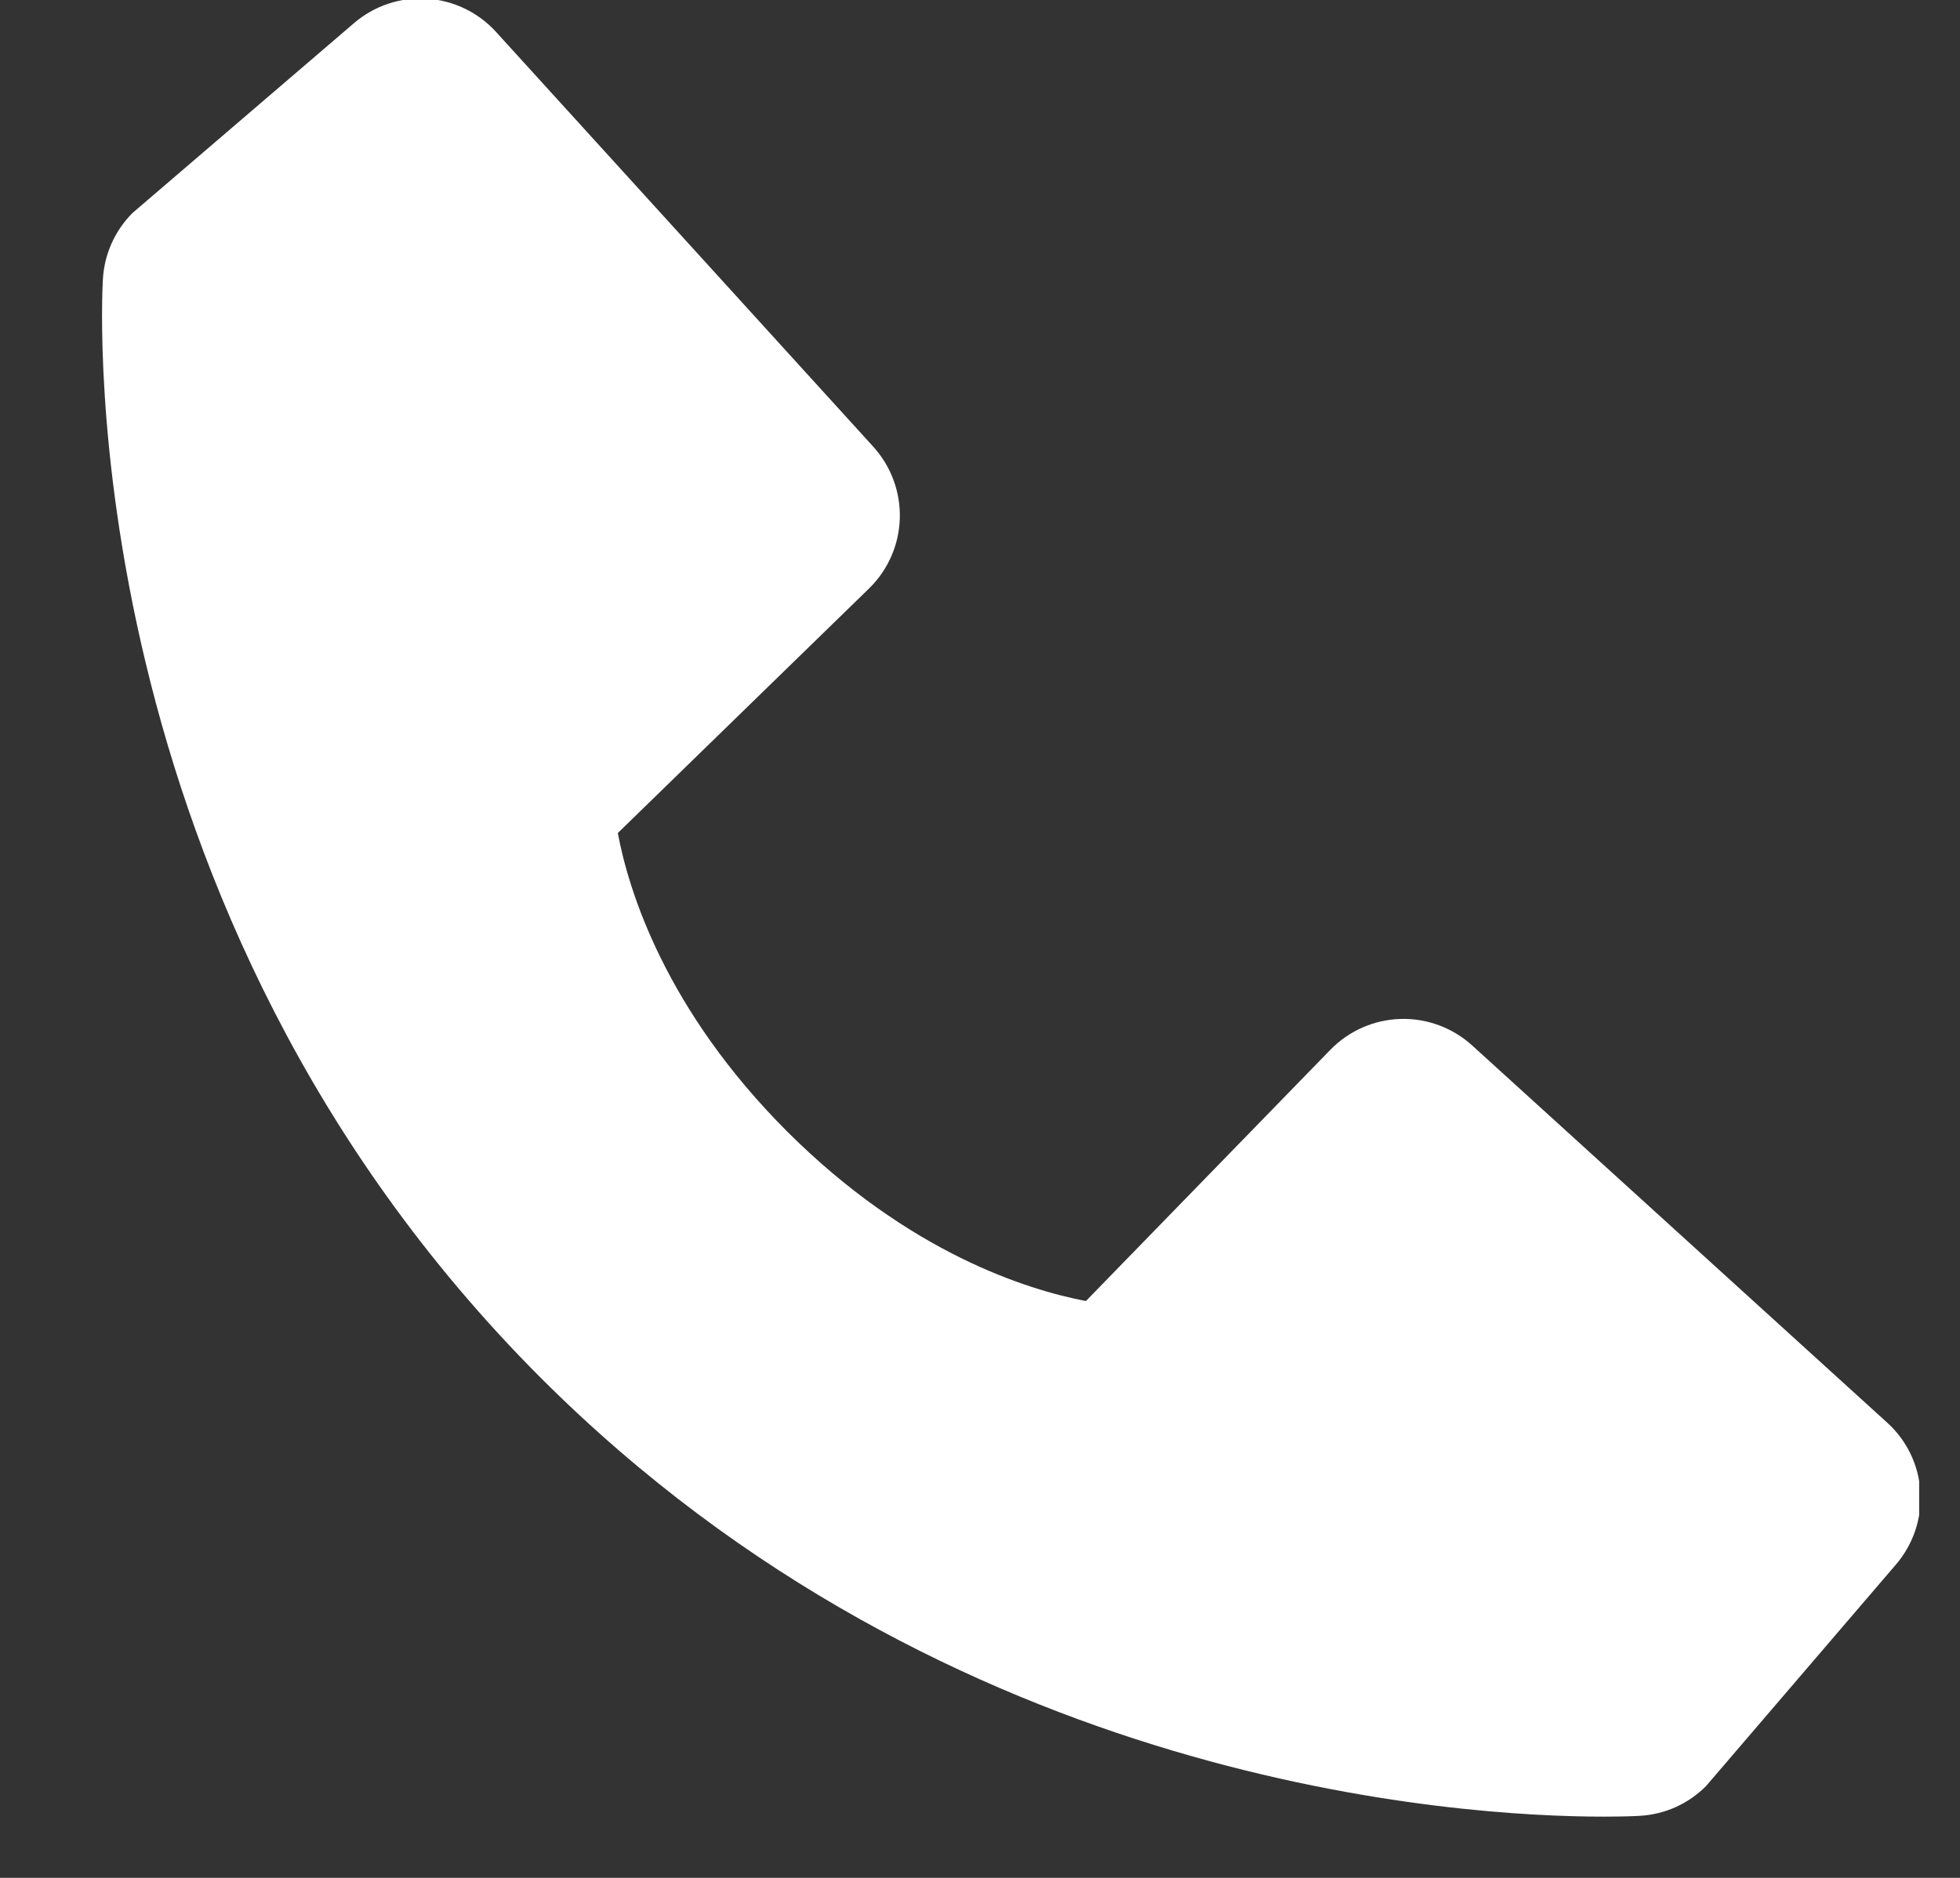 <?xml version="1.0" encoding="UTF-8"?> <svg xmlns="http://www.w3.org/2000/svg" width="24" height="23" viewBox="0 0 24 23" fill="none"><rect x="0" y="0" width="24" height="23" fill="#333333" stroke="none"/> <g clip-path="url(#clip0_28_66)"> <path d="M23.109 17.425L18.027 12.805C17.787 12.587 17.472 12.47 17.147 12.48C16.823 12.49 16.515 12.626 16.289 12.859L13.297 15.935C12.578 15.798 11.13 15.346 9.64 13.86C8.15 12.369 7.699 10.918 7.565 10.203L10.639 7.21C10.872 6.984 11.008 6.676 11.018 6.352C11.028 6.027 10.911 5.711 10.693 5.471L6.074 0.391C5.855 0.15 5.551 0.004 5.226 -0.016C4.902 -0.036 4.582 0.071 4.335 0.283L1.622 2.609C1.406 2.826 1.277 3.114 1.26 3.42C1.241 3.733 0.884 11.135 6.624 16.878C11.631 21.884 17.904 22.25 19.631 22.25C19.884 22.25 20.039 22.243 20.08 22.24C20.386 22.223 20.674 22.093 20.89 21.876L23.215 19.163C23.427 18.916 23.535 18.597 23.515 18.272C23.496 17.948 23.35 17.643 23.109 17.425Z" fill="white"></path> </g> <defs> <clipPath id="clip0_28_66"> <rect width="23" height="23" fill="white" transform="translate(0.5)"></rect> </clipPath> </defs> </svg> 